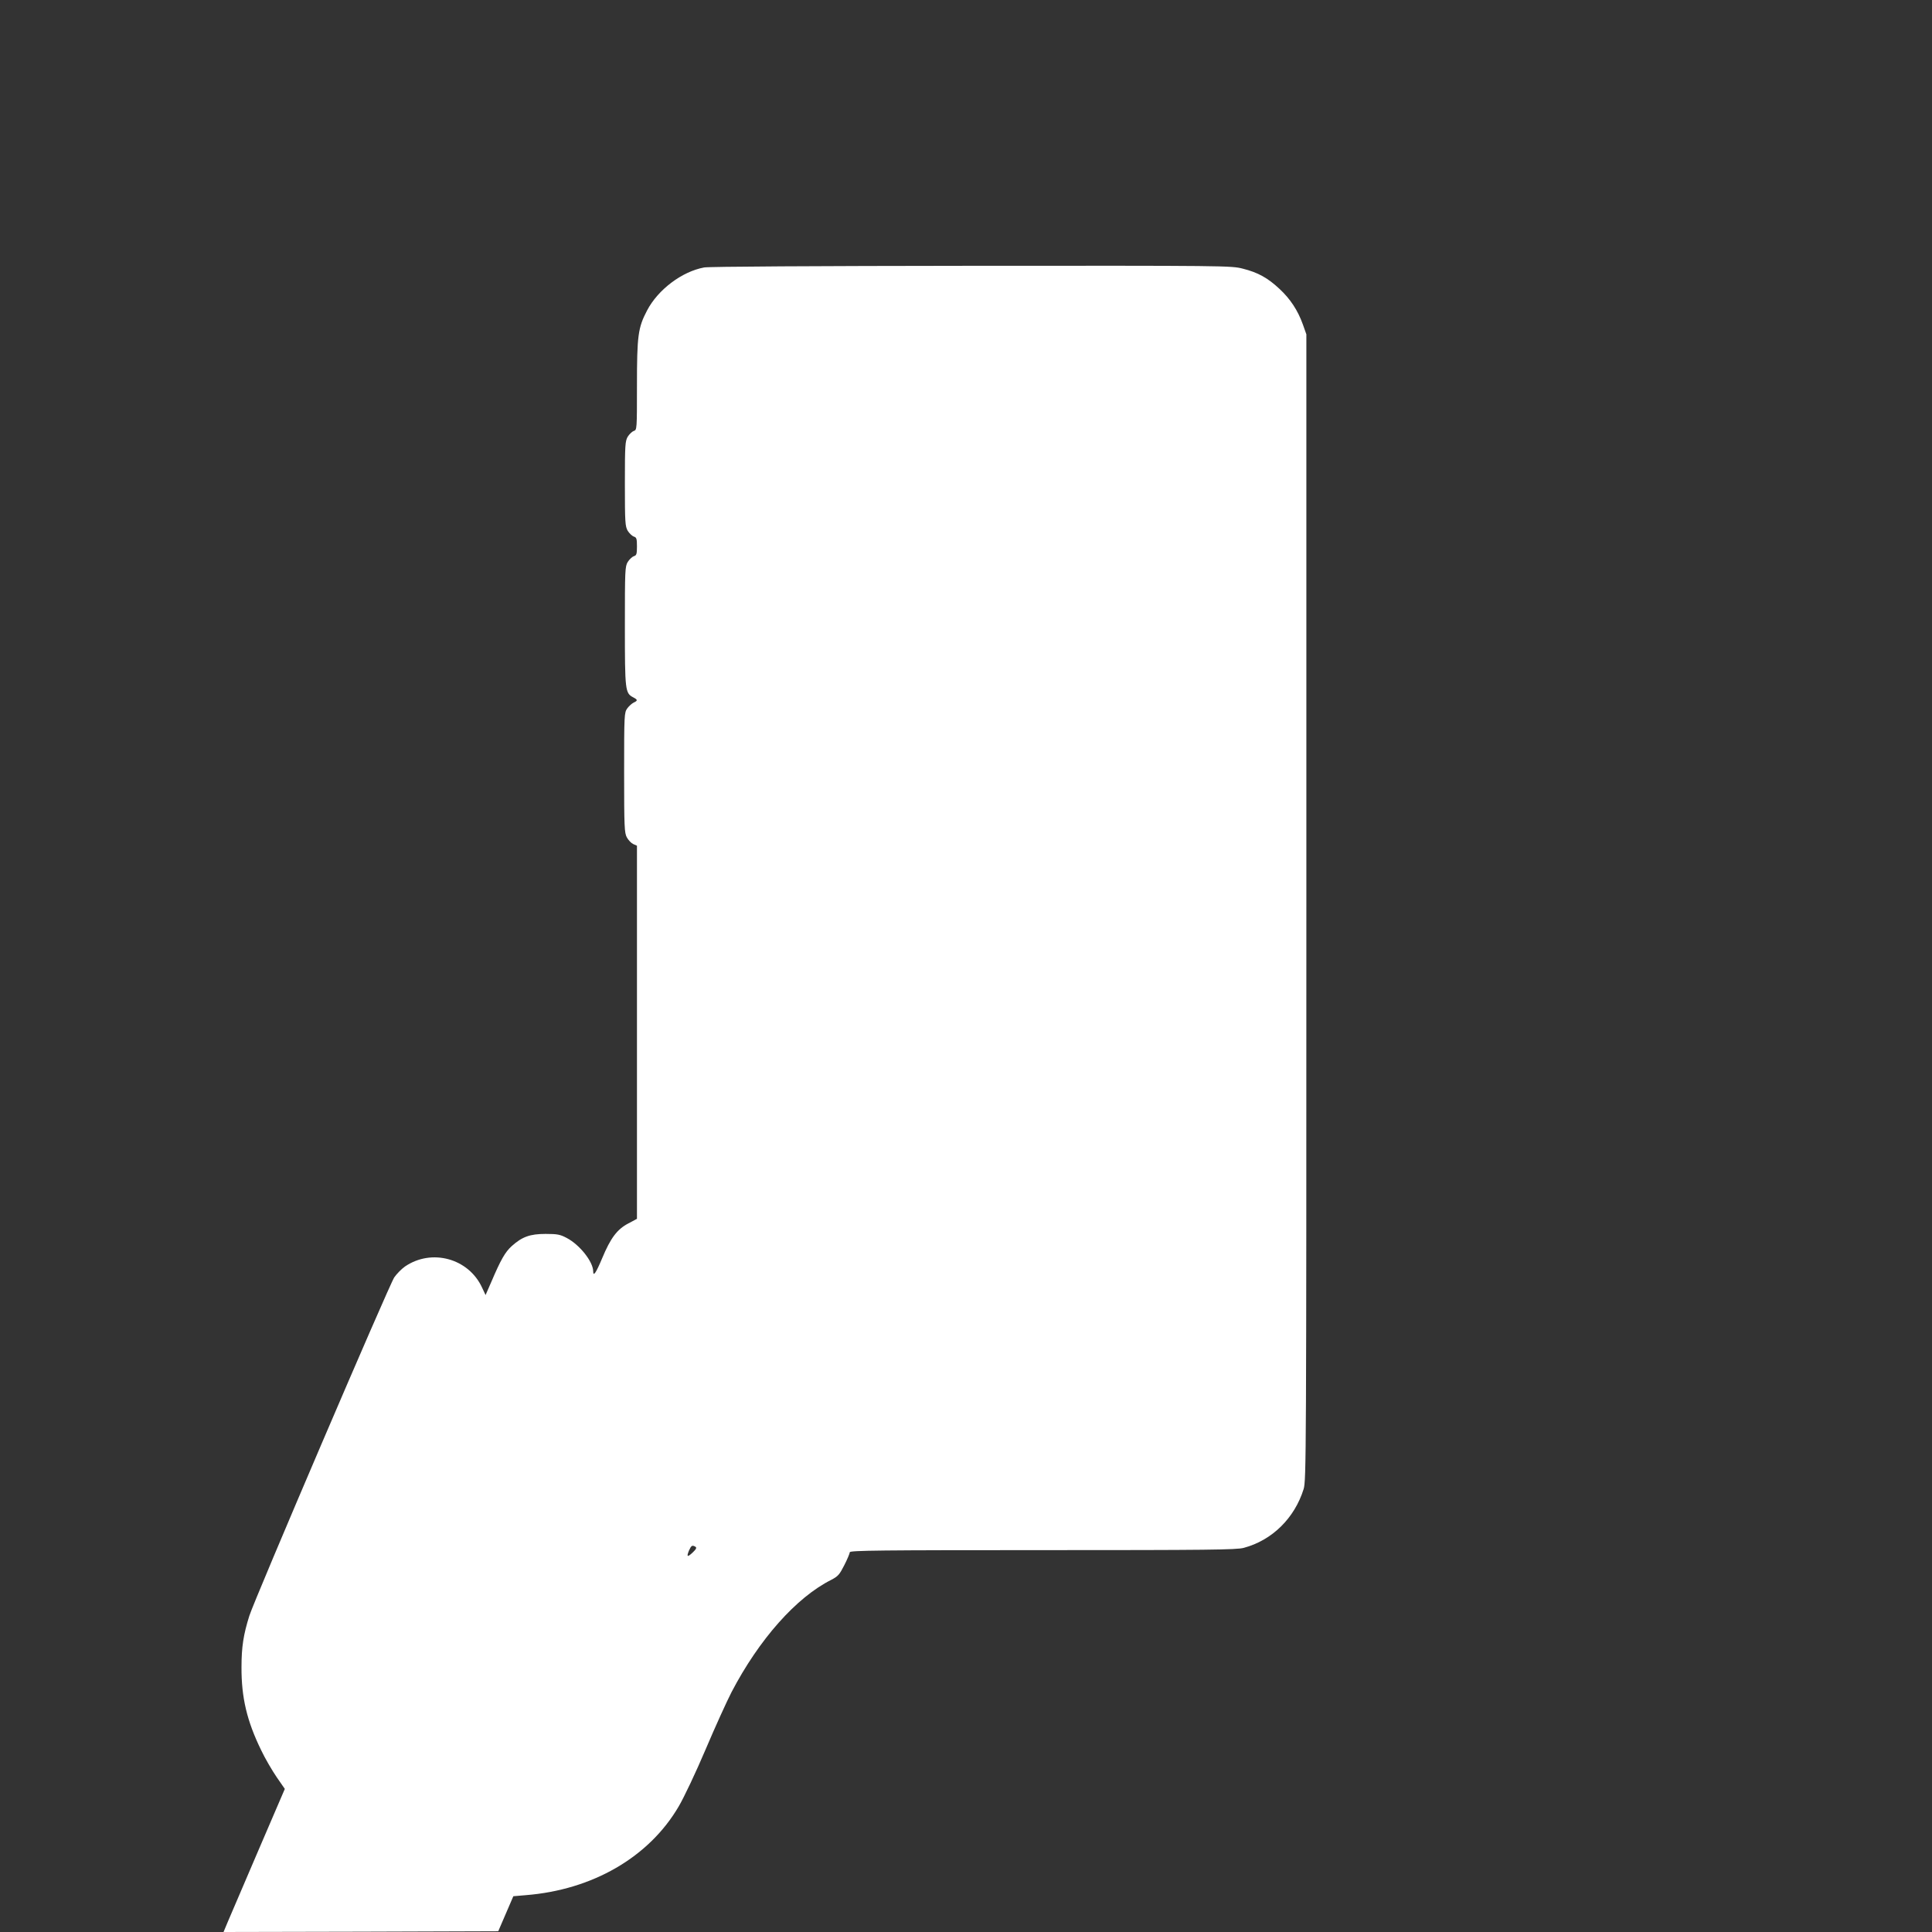 <?xml version="1.0" standalone="no"?>
<!DOCTYPE svg PUBLIC "-//W3C//DTD SVG 20010904//EN"
 "http://www.w3.org/TR/2001/REC-SVG-20010904/DTD/svg10.dtd">
<svg version="1.0" xmlns="http://www.w3.org/2000/svg"
 width="1280pt" height="1280pt" viewBox="0 0 1280 1280"
 preserveAspectRatio="xMidYMid meet">
<rect x="0" y="0" width="1280" height="1280" fill="#333333" stroke="none"/>
<g transform="translate(0,1280) scale(0.1,-0.1)"
fill="#ffffff" stroke="none">
<path d="M4665 11028 c-147 -27 -306 -147 -378 -285 -60 -114 -67 -167 -67
-500 0 -286 0 -292 -21 -298 -11 -4 -29 -21 -40 -38 -17 -30 -19 -53 -19 -312
0 -259 2 -282 19 -312 11 -17 29 -34 40 -38 18 -5 21 -14 21 -65 0 -51 -3 -60
-21 -65 -11 -4 -29 -21 -40 -38 -18 -30 -19 -55 -19 -425 0 -428 2 -444 55
-472 31 -16 31 -22 3 -35 -12 -6 -31 -23 -42 -38 -20 -28 -21 -39 -21 -425 0
-363 2 -400 18 -430 10 -18 29 -38 42 -44 l25 -11 0 -1236 0 -1236 -58 -31
c-74 -39 -117 -97 -172 -229 -42 -100 -60 -126 -60 -87 -1 63 -89 175 -175
220 -43 23 -62 27 -140 27 -104 0 -156 -19 -225 -81 -43 -39 -72 -89 -135
-237 l-38 -87 -23 49 c-89 194 -334 261 -511 140 -23 -16 -55 -49 -71 -72 -33
-48 -927 -2136 -960 -2242 -39 -124 -52 -206 -52 -340 -1 -202 36 -357 130
-550 26 -55 73 -135 103 -179 l54 -78 -175 -407 c-96 -223 -187 -436 -203
-474 l-28 -67 910 2 910 3 50 116 50 116 82 7 c442 35 816 251 1013 587 34 57
115 228 179 379 64 151 142 322 172 380 183 350 429 627 660 743 46 24 55 35
87 98 20 39 36 78 36 85 0 12 205 14 1278 14 1088 0 1285 2 1332 15 188 50
337 197 397 390 17 58 18 199 18 3855 l0 3795 -23 65 c-34 95 -84 170 -155
236 -78 73 -143 109 -243 134 -76 20 -114 20 -1798 19 -1026 -1 -1741 -5
-1771 -11z m-57 -8476 c9 -6 4 -16 -18 -37 -36 -34 -43 -31 -25 13 15 33 21
37 43 24z"/>
</g>
</svg>
